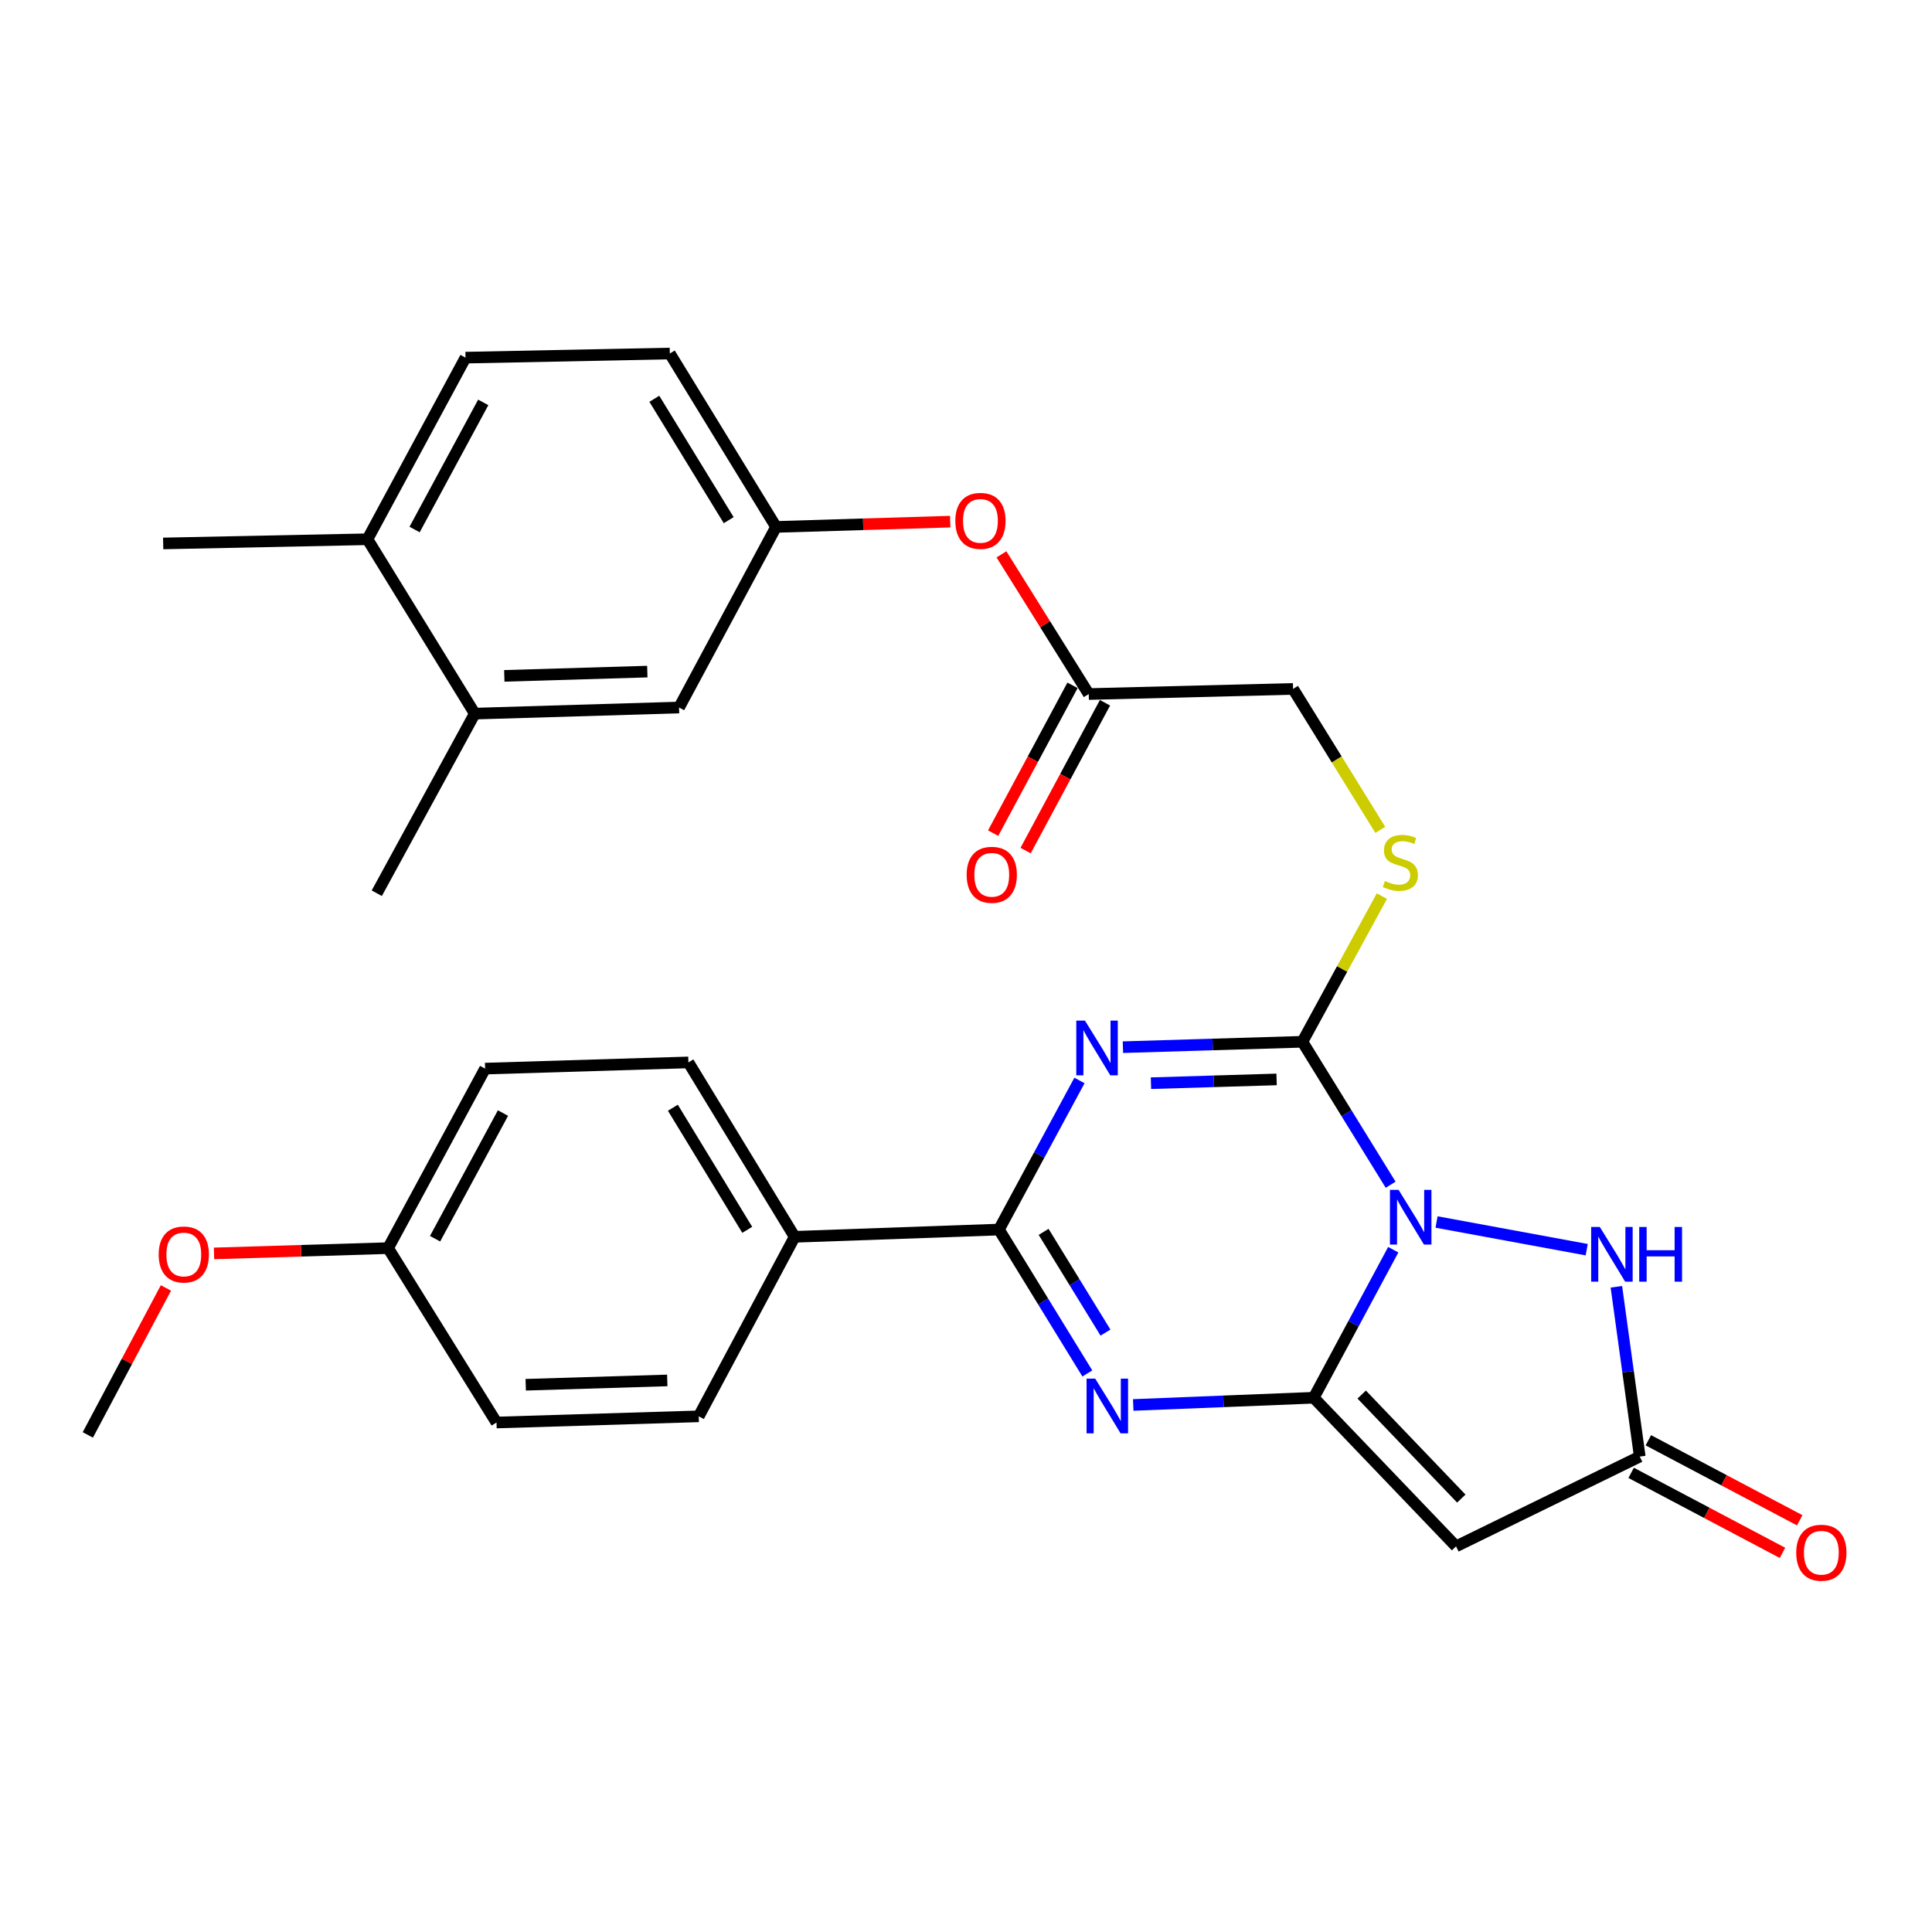 <?xml version='1.0' encoding='iso-8859-1'?>
<svg version='1.1' baseProfile='full'
              xmlns='http://www.w3.org/2000/svg'
                      xmlns:rdkit='http://www.rdkit.org/xml'
                      xmlns:xlink='http://www.w3.org/1999/xlink'
                  xml:space='preserve'
width='1000px' height='1000px' viewBox='0 0 1000 1000'>
<!-- END OF HEADER -->
<rect style='opacity:1.0;fill:#FFFFFF;stroke:none' width='1000' height='1000' x='0' y='0'> </rect>
<path class='bond-0' d='M 721.143,646.848 L 700.564,685.159' style='fill:none;fill-rule:evenodd;stroke:#0000FF;stroke-width:6px;stroke-linecap:butt;stroke-linejoin:miter;stroke-opacity:1' />
<path class='bond-0' d='M 700.564,685.159 L 679.986,723.471' style='fill:none;fill-rule:evenodd;stroke:#000000;stroke-width:6px;stroke-linecap:butt;stroke-linejoin:miter;stroke-opacity:1' />
<path class='bond-2' d='M 719.788,613.209 L 696.957,576.214' style='fill:none;fill-rule:evenodd;stroke:#0000FF;stroke-width:6px;stroke-linecap:butt;stroke-linejoin:miter;stroke-opacity:1' />
<path class='bond-2' d='M 696.957,576.214 L 674.125,539.22' style='fill:none;fill-rule:evenodd;stroke:#000000;stroke-width:6px;stroke-linecap:butt;stroke-linejoin:miter;stroke-opacity:1' />
<path class='bond-6' d='M 743.561,632.505 L 821.274,646.833' style='fill:none;fill-rule:evenodd;stroke:#0000FF;stroke-width:6px;stroke-linecap:butt;stroke-linejoin:miter;stroke-opacity:1' />
<path class='bond-3' d='M 679.986,723.471 L 633.272,725.338' style='fill:none;fill-rule:evenodd;stroke:#000000;stroke-width:6px;stroke-linecap:butt;stroke-linejoin:miter;stroke-opacity:1' />
<path class='bond-3' d='M 633.272,725.338 L 586.559,727.205' style='fill:none;fill-rule:evenodd;stroke:#0000FF;stroke-width:6px;stroke-linecap:butt;stroke-linejoin:miter;stroke-opacity:1' />
<path class='bond-5' d='M 679.986,723.471 L 753.646,800.395' style='fill:none;fill-rule:evenodd;stroke:#000000;stroke-width:6px;stroke-linecap:butt;stroke-linejoin:miter;stroke-opacity:1' />
<path class='bond-5' d='M 704.812,721.817 L 756.374,775.664' style='fill:none;fill-rule:evenodd;stroke:#000000;stroke-width:6px;stroke-linecap:butt;stroke-linejoin:miter;stroke-opacity:1' />
<path class='bond-1' d='M 581.225,542.017 L 627.675,540.618' style='fill:none;fill-rule:evenodd;stroke:#0000FF;stroke-width:6px;stroke-linecap:butt;stroke-linejoin:miter;stroke-opacity:1' />
<path class='bond-1' d='M 627.675,540.618 L 674.125,539.22' style='fill:none;fill-rule:evenodd;stroke:#000000;stroke-width:6px;stroke-linecap:butt;stroke-linejoin:miter;stroke-opacity:1' />
<path class='bond-1' d='M 595.734,560.663 L 628.249,559.684' style='fill:none;fill-rule:evenodd;stroke:#0000FF;stroke-width:6px;stroke-linecap:butt;stroke-linejoin:miter;stroke-opacity:1' />
<path class='bond-1' d='M 628.249,559.684 L 660.764,558.705' style='fill:none;fill-rule:evenodd;stroke:#000000;stroke-width:6px;stroke-linecap:butt;stroke-linejoin:miter;stroke-opacity:1' />
<path class='bond-4' d='M 558.735,559.251 L 537.896,597.833' style='fill:none;fill-rule:evenodd;stroke:#0000FF;stroke-width:6px;stroke-linecap:butt;stroke-linejoin:miter;stroke-opacity:1' />
<path class='bond-4' d='M 537.896,597.833 L 517.056,636.416' style='fill:none;fill-rule:evenodd;stroke:#000000;stroke-width:6px;stroke-linecap:butt;stroke-linejoin:miter;stroke-opacity:1' />
<path class='bond-8' d='M 674.125,539.22 L 694.693,501.52' style='fill:none;fill-rule:evenodd;stroke:#000000;stroke-width:6px;stroke-linecap:butt;stroke-linejoin:miter;stroke-opacity:1' />
<path class='bond-8' d='M 694.693,501.52 L 715.26,463.82' style='fill:none;fill-rule:evenodd;stroke:#CCCC00;stroke-width:6px;stroke-linecap:butt;stroke-linejoin:miter;stroke-opacity:1' />
<path class='bond-31' d='M 562.804,710.902 L 539.93,673.659' style='fill:none;fill-rule:evenodd;stroke:#0000FF;stroke-width:6px;stroke-linecap:butt;stroke-linejoin:miter;stroke-opacity:1' />
<path class='bond-31' d='M 539.93,673.659 L 517.056,636.416' style='fill:none;fill-rule:evenodd;stroke:#000000;stroke-width:6px;stroke-linecap:butt;stroke-linejoin:miter;stroke-opacity:1' />
<path class='bond-31' d='M 572.195,689.746 L 556.184,663.676' style='fill:none;fill-rule:evenodd;stroke:#0000FF;stroke-width:6px;stroke-linecap:butt;stroke-linejoin:miter;stroke-opacity:1' />
<path class='bond-31' d='M 556.184,663.676 L 540.172,637.606' style='fill:none;fill-rule:evenodd;stroke:#000000;stroke-width:6px;stroke-linecap:butt;stroke-linejoin:miter;stroke-opacity:1' />
<path class='bond-9' d='M 517.056,636.416 L 411.308,640.178' style='fill:none;fill-rule:evenodd;stroke:#000000;stroke-width:6px;stroke-linecap:butt;stroke-linejoin:miter;stroke-opacity:1' />
<path class='bond-30' d='M 753.646,800.395 L 848.733,753.916' style='fill:none;fill-rule:evenodd;stroke:#000000;stroke-width:6px;stroke-linecap:butt;stroke-linejoin:miter;stroke-opacity:1' />
<path class='bond-7' d='M 836.635,666.04 L 842.684,709.978' style='fill:none;fill-rule:evenodd;stroke:#0000FF;stroke-width:6px;stroke-linecap:butt;stroke-linejoin:miter;stroke-opacity:1' />
<path class='bond-7' d='M 842.684,709.978 L 848.733,753.916' style='fill:none;fill-rule:evenodd;stroke:#000000;stroke-width:6px;stroke-linecap:butt;stroke-linejoin:miter;stroke-opacity:1' />
<path class='bond-13' d='M 844.276,762.348 L 883.445,783.054' style='fill:none;fill-rule:evenodd;stroke:#000000;stroke-width:6px;stroke-linecap:butt;stroke-linejoin:miter;stroke-opacity:1' />
<path class='bond-13' d='M 883.445,783.054 L 922.614,803.76' style='fill:none;fill-rule:evenodd;stroke:#FF0000;stroke-width:6px;stroke-linecap:butt;stroke-linejoin:miter;stroke-opacity:1' />
<path class='bond-13' d='M 853.191,745.485 L 892.36,766.191' style='fill:none;fill-rule:evenodd;stroke:#000000;stroke-width:6px;stroke-linecap:butt;stroke-linejoin:miter;stroke-opacity:1' />
<path class='bond-13' d='M 892.36,766.191 L 931.529,786.897' style='fill:none;fill-rule:evenodd;stroke:#FF0000;stroke-width:6px;stroke-linecap:butt;stroke-linejoin:miter;stroke-opacity:1' />
<path class='bond-18' d='M 714.448,429.536 L 691.865,393.058' style='fill:none;fill-rule:evenodd;stroke:#CCCC00;stroke-width:6px;stroke-linecap:butt;stroke-linejoin:miter;stroke-opacity:1' />
<path class='bond-18' d='M 691.865,393.058 L 669.283,356.579' style='fill:none;fill-rule:evenodd;stroke:#000000;stroke-width:6px;stroke-linecap:butt;stroke-linejoin:miter;stroke-opacity:1' />
<path class='bond-19' d='M 411.308,640.178 L 356.319,549.902' style='fill:none;fill-rule:evenodd;stroke:#000000;stroke-width:6px;stroke-linecap:butt;stroke-linejoin:miter;stroke-opacity:1' />
<path class='bond-19' d='M 386.769,636.559 L 348.277,573.366' style='fill:none;fill-rule:evenodd;stroke:#000000;stroke-width:6px;stroke-linecap:butt;stroke-linejoin:miter;stroke-opacity:1' />
<path class='bond-20' d='M 411.308,640.178 L 361.66,733.093' style='fill:none;fill-rule:evenodd;stroke:#000000;stroke-width:6px;stroke-linecap:butt;stroke-linejoin:miter;stroke-opacity:1' />
<path class='bond-10' d='M 563.534,359.239 L 669.283,356.579' style='fill:none;fill-rule:evenodd;stroke:#000000;stroke-width:6px;stroke-linecap:butt;stroke-linejoin:miter;stroke-opacity:1' />
<path class='bond-14' d='M 563.534,359.239 L 540.943,323.084' style='fill:none;fill-rule:evenodd;stroke:#000000;stroke-width:6px;stroke-linecap:butt;stroke-linejoin:miter;stroke-opacity:1' />
<path class='bond-14' d='M 540.943,323.084 L 518.351,286.929' style='fill:none;fill-rule:evenodd;stroke:#FF0000;stroke-width:6px;stroke-linecap:butt;stroke-linejoin:miter;stroke-opacity:1' />
<path class='bond-17' d='M 555.132,354.727 L 534.59,392.979' style='fill:none;fill-rule:evenodd;stroke:#000000;stroke-width:6px;stroke-linecap:butt;stroke-linejoin:miter;stroke-opacity:1' />
<path class='bond-17' d='M 534.59,392.979 L 514.048,431.231' style='fill:none;fill-rule:evenodd;stroke:#FF0000;stroke-width:6px;stroke-linecap:butt;stroke-linejoin:miter;stroke-opacity:1' />
<path class='bond-17' d='M 571.937,363.751 L 551.395,402.003' style='fill:none;fill-rule:evenodd;stroke:#000000;stroke-width:6px;stroke-linecap:butt;stroke-linejoin:miter;stroke-opacity:1' />
<path class='bond-17' d='M 551.395,402.003 L 530.853,440.256' style='fill:none;fill-rule:evenodd;stroke:#FF0000;stroke-width:6px;stroke-linecap:butt;stroke-linejoin:miter;stroke-opacity:1' />
<path class='bond-11' d='M 245.739,369.37 L 351.477,366.212' style='fill:none;fill-rule:evenodd;stroke:#000000;stroke-width:6px;stroke-linecap:butt;stroke-linejoin:miter;stroke-opacity:1' />
<path class='bond-11' d='M 261.03,349.83 L 335.047,347.619' style='fill:none;fill-rule:evenodd;stroke:#000000;stroke-width:6px;stroke-linecap:butt;stroke-linejoin:miter;stroke-opacity:1' />
<path class='bond-27' d='M 245.739,369.37 L 195.022,462.338' style='fill:none;fill-rule:evenodd;stroke:#000000;stroke-width:6px;stroke-linecap:butt;stroke-linejoin:miter;stroke-opacity:1' />
<path class='bond-33' d='M 245.739,369.37 L 190.2,279.115' style='fill:none;fill-rule:evenodd;stroke:#000000;stroke-width:6px;stroke-linecap:butt;stroke-linejoin:miter;stroke-opacity:1' />
<path class='bond-12' d='M 351.477,366.212 L 401.685,272.735' style='fill:none;fill-rule:evenodd;stroke:#000000;stroke-width:6px;stroke-linecap:butt;stroke-linejoin:miter;stroke-opacity:1' />
<path class='bond-15' d='M 491.83,269.999 L 446.758,271.367' style='fill:none;fill-rule:evenodd;stroke:#FF0000;stroke-width:6px;stroke-linecap:butt;stroke-linejoin:miter;stroke-opacity:1' />
<path class='bond-15' d='M 446.758,271.367 L 401.685,272.735' style='fill:none;fill-rule:evenodd;stroke:#000000;stroke-width:6px;stroke-linecap:butt;stroke-linejoin:miter;stroke-opacity:1' />
<path class='bond-22' d='M 401.685,272.735 L 346.697,182.978' style='fill:none;fill-rule:evenodd;stroke:#000000;stroke-width:6px;stroke-linecap:butt;stroke-linejoin:miter;stroke-opacity:1' />
<path class='bond-22' d='M 377.172,269.236 L 338.68,206.406' style='fill:none;fill-rule:evenodd;stroke:#000000;stroke-width:6px;stroke-linecap:butt;stroke-linejoin:miter;stroke-opacity:1' />
<path class='bond-16' d='M 190.2,279.115 L 240.949,185.119' style='fill:none;fill-rule:evenodd;stroke:#000000;stroke-width:6px;stroke-linecap:butt;stroke-linejoin:miter;stroke-opacity:1' />
<path class='bond-16' d='M 214.597,274.078 L 250.121,208.28' style='fill:none;fill-rule:evenodd;stroke:#000000;stroke-width:6px;stroke-linecap:butt;stroke-linejoin:miter;stroke-opacity:1' />
<path class='bond-28' d='M 190.2,279.115 L 84.462,281.287' style='fill:none;fill-rule:evenodd;stroke:#000000;stroke-width:6px;stroke-linecap:butt;stroke-linejoin:miter;stroke-opacity:1' />
<path class='bond-25' d='M 356.319,549.902 L 251.091,553.112' style='fill:none;fill-rule:evenodd;stroke:#000000;stroke-width:6px;stroke-linecap:butt;stroke-linejoin:miter;stroke-opacity:1' />
<path class='bond-24' d='M 361.66,733.093 L 256.993,736.293' style='fill:none;fill-rule:evenodd;stroke:#000000;stroke-width:6px;stroke-linecap:butt;stroke-linejoin:miter;stroke-opacity:1' />
<path class='bond-24' d='M 345.377,714.507 L 272.11,716.747' style='fill:none;fill-rule:evenodd;stroke:#000000;stroke-width:6px;stroke-linecap:butt;stroke-linejoin:miter;stroke-opacity:1' />
<path class='bond-21' d='M 240.949,185.119 L 346.697,182.978' style='fill:none;fill-rule:evenodd;stroke:#000000;stroke-width:6px;stroke-linecap:butt;stroke-linejoin:miter;stroke-opacity:1' />
<path class='bond-23' d='M 200.882,646.028 L 256.993,736.293' style='fill:none;fill-rule:evenodd;stroke:#000000;stroke-width:6px;stroke-linecap:butt;stroke-linejoin:miter;stroke-opacity:1' />
<path class='bond-26' d='M 200.882,646.028 L 155.83,647.395' style='fill:none;fill-rule:evenodd;stroke:#000000;stroke-width:6px;stroke-linecap:butt;stroke-linejoin:miter;stroke-opacity:1' />
<path class='bond-26' d='M 155.83,647.395 L 110.779,648.763' style='fill:none;fill-rule:evenodd;stroke:#FF0000;stroke-width:6px;stroke-linecap:butt;stroke-linejoin:miter;stroke-opacity:1' />
<path class='bond-32' d='M 200.882,646.028 L 251.091,553.112' style='fill:none;fill-rule:evenodd;stroke:#000000;stroke-width:6px;stroke-linecap:butt;stroke-linejoin:miter;stroke-opacity:1' />
<path class='bond-32' d='M 225.194,641.158 L 260.341,576.118' style='fill:none;fill-rule:evenodd;stroke:#000000;stroke-width:6px;stroke-linecap:butt;stroke-linejoin:miter;stroke-opacity:1' />
<path class='bond-29' d='M 85.883,666.645 L 65.669,704.68' style='fill:none;fill-rule:evenodd;stroke:#FF0000;stroke-width:6px;stroke-linecap:butt;stroke-linejoin:miter;stroke-opacity:1' />
<path class='bond-29' d='M 65.669,704.68 L 45.455,742.715' style='fill:none;fill-rule:evenodd;stroke:#000000;stroke-width:6px;stroke-linecap:butt;stroke-linejoin:miter;stroke-opacity:1' />
<path  class='atom-0' d='M 723.913 615.877
L 733.193 630.877
Q 734.113 632.357, 735.593 635.037
Q 737.073 637.717, 737.153 637.877
L 737.153 615.877
L 740.913 615.877
L 740.913 644.197
L 737.033 644.197
L 727.073 627.797
Q 725.913 625.877, 724.673 623.677
Q 723.473 621.477, 723.113 620.797
L 723.113 644.197
L 719.433 644.197
L 719.433 615.877
L 723.913 615.877
' fill='#0000FF'/>
<path  class='atom-2' d='M 561.566 528.26
L 570.846 543.26
Q 571.766 544.74, 573.246 547.42
Q 574.726 550.1, 574.806 550.26
L 574.806 528.26
L 578.566 528.26
L 578.566 556.58
L 574.686 556.58
L 564.726 540.18
Q 563.566 538.26, 562.326 536.06
Q 561.126 533.86, 560.766 533.18
L 560.766 556.58
L 557.086 556.58
L 557.086 528.26
L 561.566 528.26
' fill='#0000FF'/>
<path  class='atom-4' d='M 566.886 713.581
L 576.166 728.581
Q 577.086 730.061, 578.566 732.741
Q 580.046 735.421, 580.126 735.581
L 580.126 713.581
L 583.886 713.581
L 583.886 741.901
L 580.006 741.901
L 570.046 725.501
Q 568.886 723.581, 567.646 721.381
Q 566.446 719.181, 566.086 718.501
L 566.086 741.901
L 562.406 741.901
L 562.406 713.581
L 566.886 713.581
' fill='#0000FF'/>
<path  class='atom-7' d='M 828.061 635.078
L 837.341 650.078
Q 838.261 651.558, 839.741 654.238
Q 841.221 656.918, 841.301 657.078
L 841.301 635.078
L 845.061 635.078
L 845.061 663.398
L 841.181 663.398
L 831.221 646.998
Q 830.061 645.078, 828.821 642.878
Q 827.621 640.678, 827.261 639.998
L 827.261 663.398
L 823.581 663.398
L 823.581 635.078
L 828.061 635.078
' fill='#0000FF'/>
<path  class='atom-7' d='M 848.461 635.078
L 852.301 635.078
L 852.301 647.118
L 866.781 647.118
L 866.781 635.078
L 870.621 635.078
L 870.621 663.398
L 866.781 663.398
L 866.781 650.318
L 852.301 650.318
L 852.301 663.398
L 848.461 663.398
L 848.461 635.078
' fill='#0000FF'/>
<path  class='atom-9' d='M 716.822 456.014
Q 717.142 456.134, 718.462 456.694
Q 719.782 457.254, 721.222 457.614
Q 722.702 457.934, 724.142 457.934
Q 726.822 457.934, 728.382 456.654
Q 729.942 455.334, 729.942 453.054
Q 729.942 451.494, 729.142 450.534
Q 728.382 449.574, 727.182 449.054
Q 725.982 448.534, 723.982 447.934
Q 721.462 447.174, 719.942 446.454
Q 718.462 445.734, 717.382 444.214
Q 716.342 442.694, 716.342 440.134
Q 716.342 436.574, 718.742 434.374
Q 721.182 432.174, 725.982 432.174
Q 729.262 432.174, 732.982 433.734
L 732.062 436.814
Q 728.662 435.414, 726.102 435.414
Q 723.342 435.414, 721.822 436.574
Q 720.302 437.694, 720.342 439.654
Q 720.342 441.174, 721.102 442.094
Q 721.902 443.014, 723.022 443.534
Q 724.182 444.054, 726.102 444.654
Q 728.662 445.454, 730.182 446.254
Q 731.702 447.054, 732.782 448.694
Q 733.902 450.294, 733.902 453.054
Q 733.902 456.974, 731.262 459.094
Q 728.662 461.174, 724.302 461.174
Q 721.782 461.174, 719.862 460.614
Q 717.982 460.094, 715.742 459.174
L 716.822 456.014
' fill='#CCCC00'/>
<path  class='atom-14' d='M 929.729 803.686
Q 929.729 796.886, 933.089 793.086
Q 936.449 789.286, 942.729 789.286
Q 949.009 789.286, 952.369 793.086
Q 955.729 796.886, 955.729 803.686
Q 955.729 810.566, 952.329 814.486
Q 948.929 818.366, 942.729 818.366
Q 936.489 818.366, 933.089 814.486
Q 929.729 810.606, 929.729 803.686
M 942.729 815.166
Q 947.049 815.166, 949.369 812.286
Q 951.729 809.366, 951.729 803.686
Q 951.729 798.126, 949.369 795.326
Q 947.049 792.486, 942.729 792.486
Q 938.409 792.486, 936.049 795.286
Q 933.729 798.086, 933.729 803.686
Q 933.729 809.406, 936.049 812.286
Q 938.409 815.166, 942.729 815.166
' fill='#FF0000'/>
<path  class='atom-15' d='M 494.476 269.604
Q 494.476 262.804, 497.836 259.004
Q 501.196 255.204, 507.476 255.204
Q 513.756 255.204, 517.116 259.004
Q 520.476 262.804, 520.476 269.604
Q 520.476 276.484, 517.076 280.404
Q 513.676 284.284, 507.476 284.284
Q 501.236 284.284, 497.836 280.404
Q 494.476 276.524, 494.476 269.604
M 507.476 281.084
Q 511.796 281.084, 514.116 278.204
Q 516.476 275.284, 516.476 269.604
Q 516.476 264.044, 514.116 261.244
Q 511.796 258.404, 507.476 258.404
Q 503.156 258.404, 500.796 261.204
Q 498.476 264.004, 498.476 269.604
Q 498.476 275.324, 500.796 278.204
Q 503.156 281.084, 507.476 281.084
' fill='#FF0000'/>
<path  class='atom-18' d='M 500.336 452.796
Q 500.336 445.996, 503.696 442.196
Q 507.056 438.396, 513.336 438.396
Q 519.616 438.396, 522.976 442.196
Q 526.336 445.996, 526.336 452.796
Q 526.336 459.676, 522.936 463.596
Q 519.536 467.476, 513.336 467.476
Q 507.096 467.476, 503.696 463.596
Q 500.336 459.716, 500.336 452.796
M 513.336 464.276
Q 517.656 464.276, 519.976 461.396
Q 522.336 458.476, 522.336 452.796
Q 522.336 447.236, 519.976 444.436
Q 517.656 441.596, 513.336 441.596
Q 509.016 441.596, 506.656 444.396
Q 504.336 447.196, 504.336 452.796
Q 504.336 458.516, 506.656 461.396
Q 509.016 464.276, 513.336 464.276
' fill='#FF0000'/>
<path  class='atom-27' d='M 82.134 649.318
Q 82.134 642.518, 85.494 638.718
Q 88.854 634.918, 95.134 634.918
Q 101.414 634.918, 104.774 638.718
Q 108.134 642.518, 108.134 649.318
Q 108.134 656.198, 104.734 660.118
Q 101.334 663.998, 95.134 663.998
Q 88.894 663.998, 85.494 660.118
Q 82.134 656.238, 82.134 649.318
M 95.134 660.798
Q 99.454 660.798, 101.774 657.918
Q 104.134 654.998, 104.134 649.318
Q 104.134 643.758, 101.774 640.958
Q 99.454 638.118, 95.134 638.118
Q 90.814 638.118, 88.454 640.918
Q 86.134 643.718, 86.134 649.318
Q 86.134 655.038, 88.454 657.918
Q 90.814 660.798, 95.134 660.798
' fill='#FF0000'/>
</svg>
